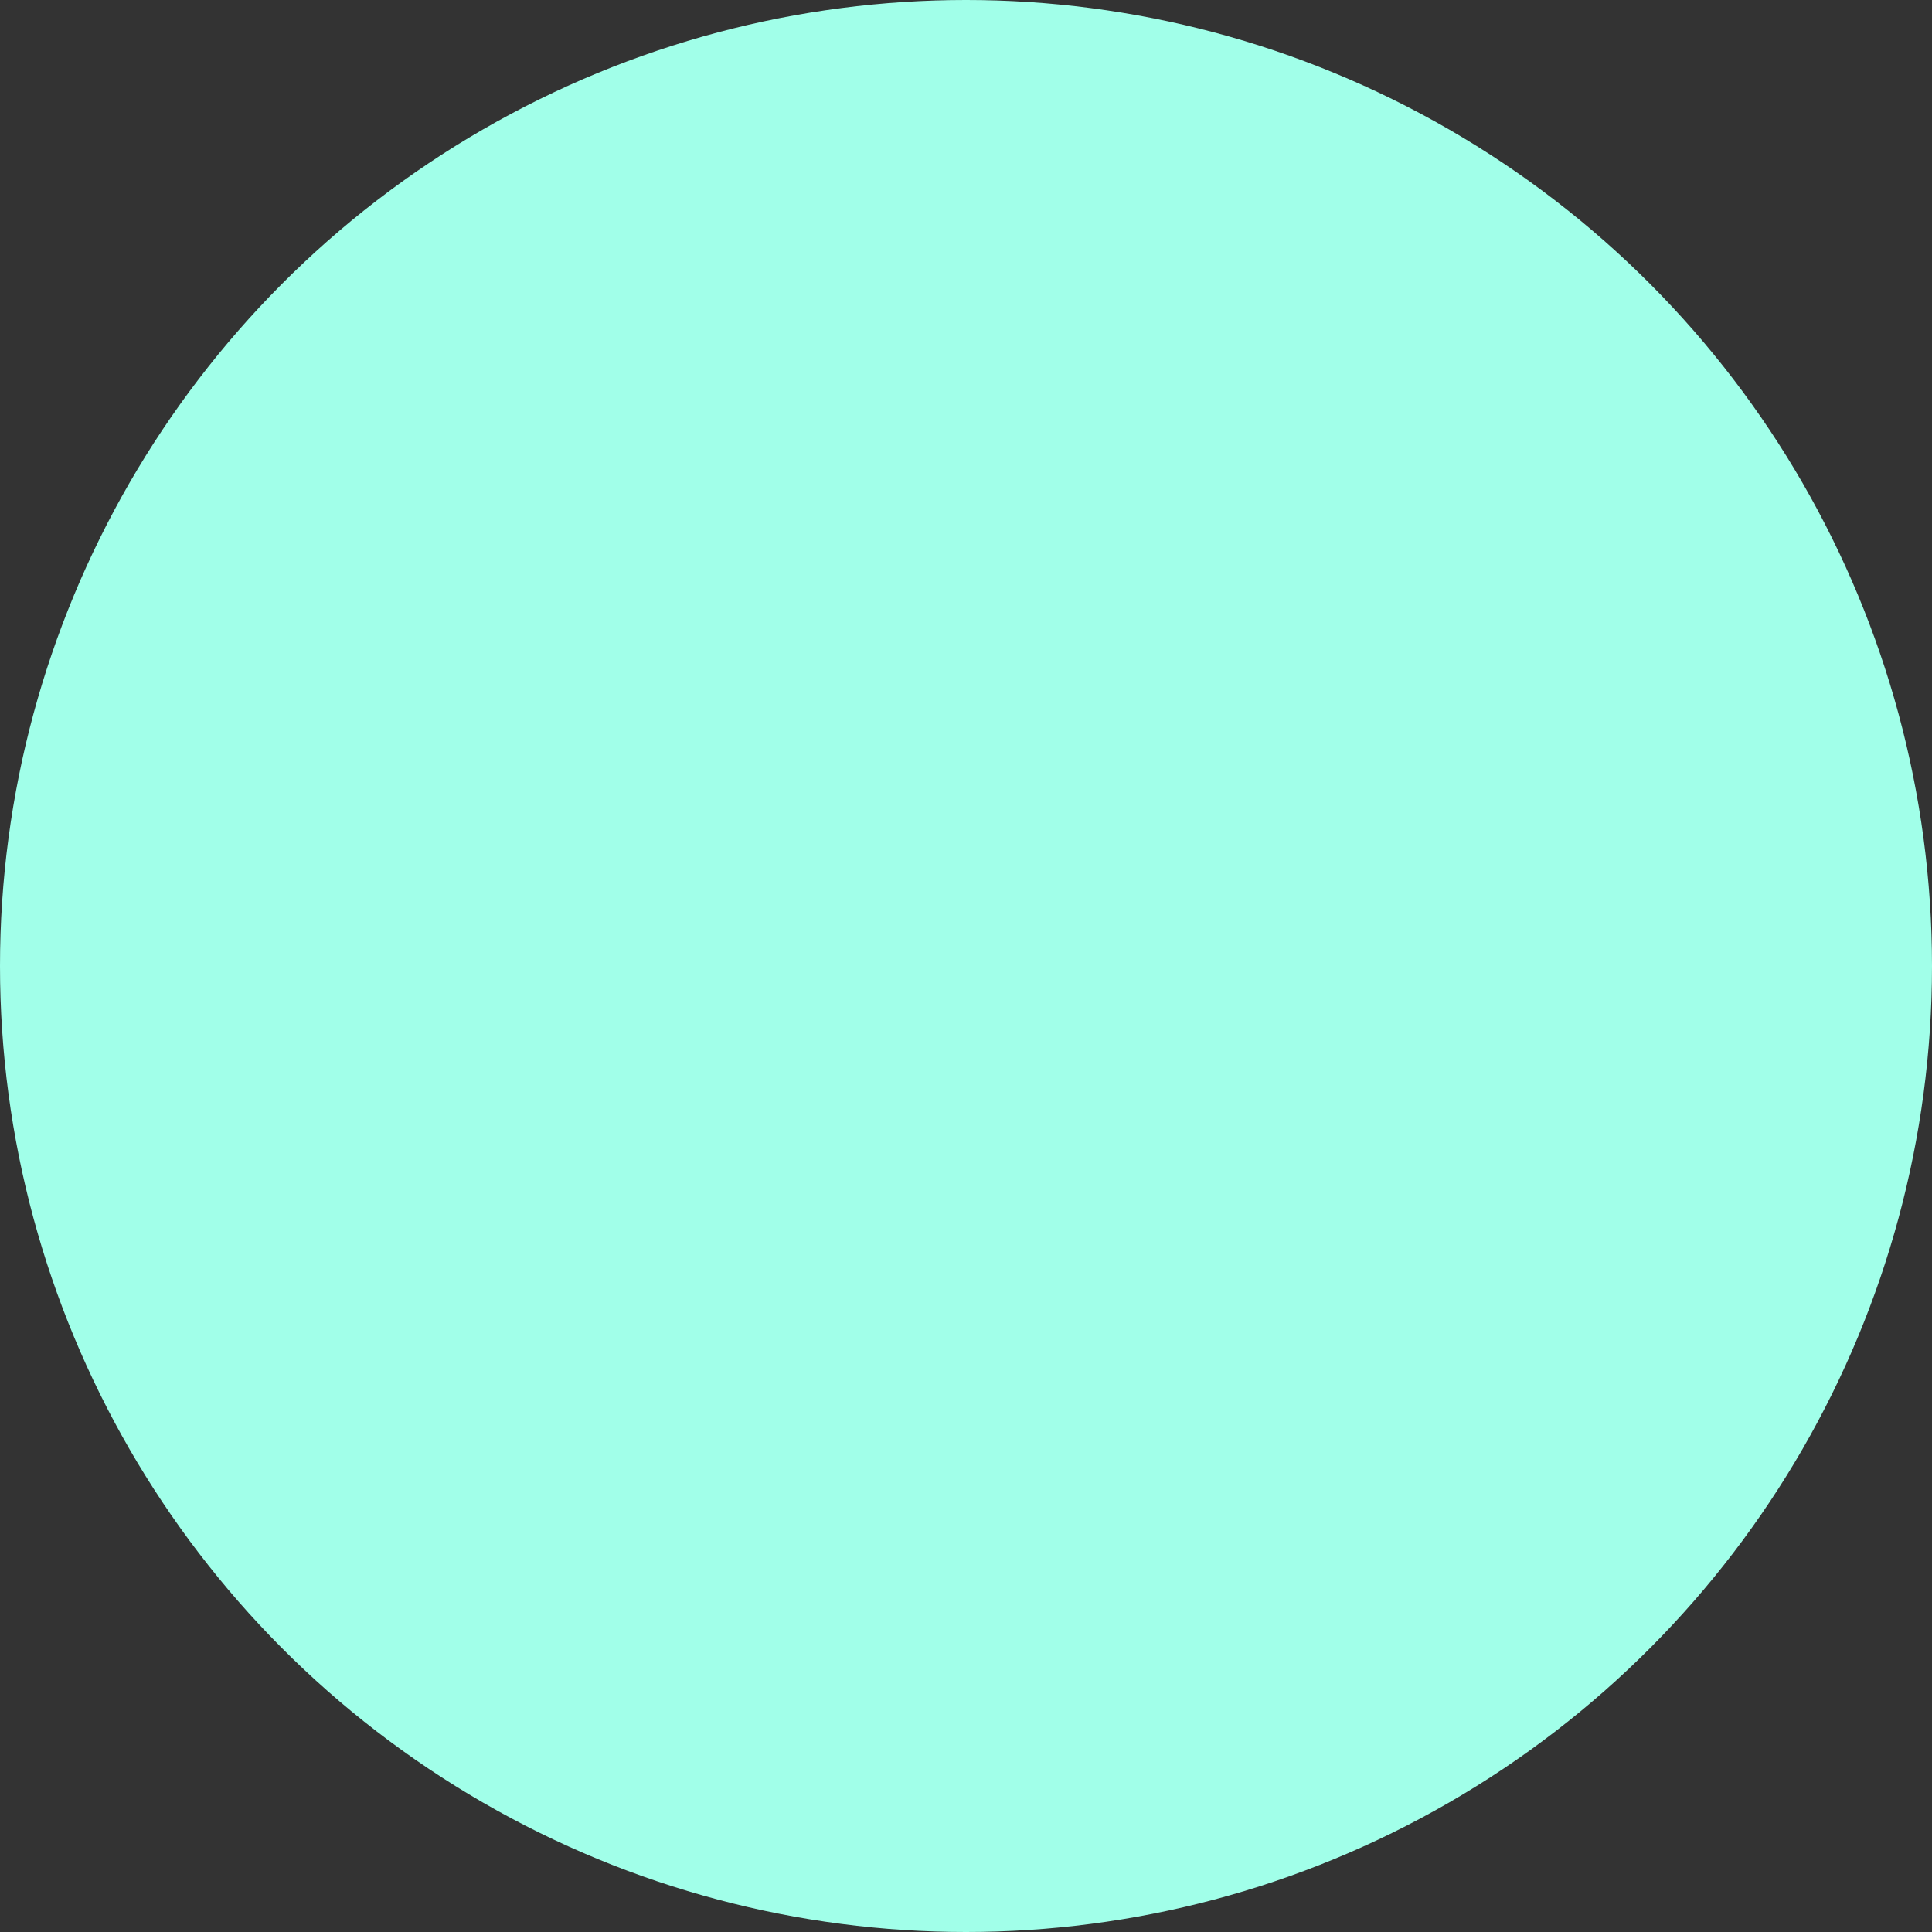 <?xml version="1.0" encoding="utf-8"?>
<svg xmlns="http://www.w3.org/2000/svg" fill="none" height="100%" overflow="visible" preserveAspectRatio="none" style="display: block;" viewBox="0 0 11.774 11.774" width="100%">
<rect x="0" y="0" width="11.774" height="11.774" fill="#333333" stroke="none"/>
<circle cx="5.887" cy="5.887" fill="#A1FFE9" id="Ellipse 19" r="5.887"/>
</svg>